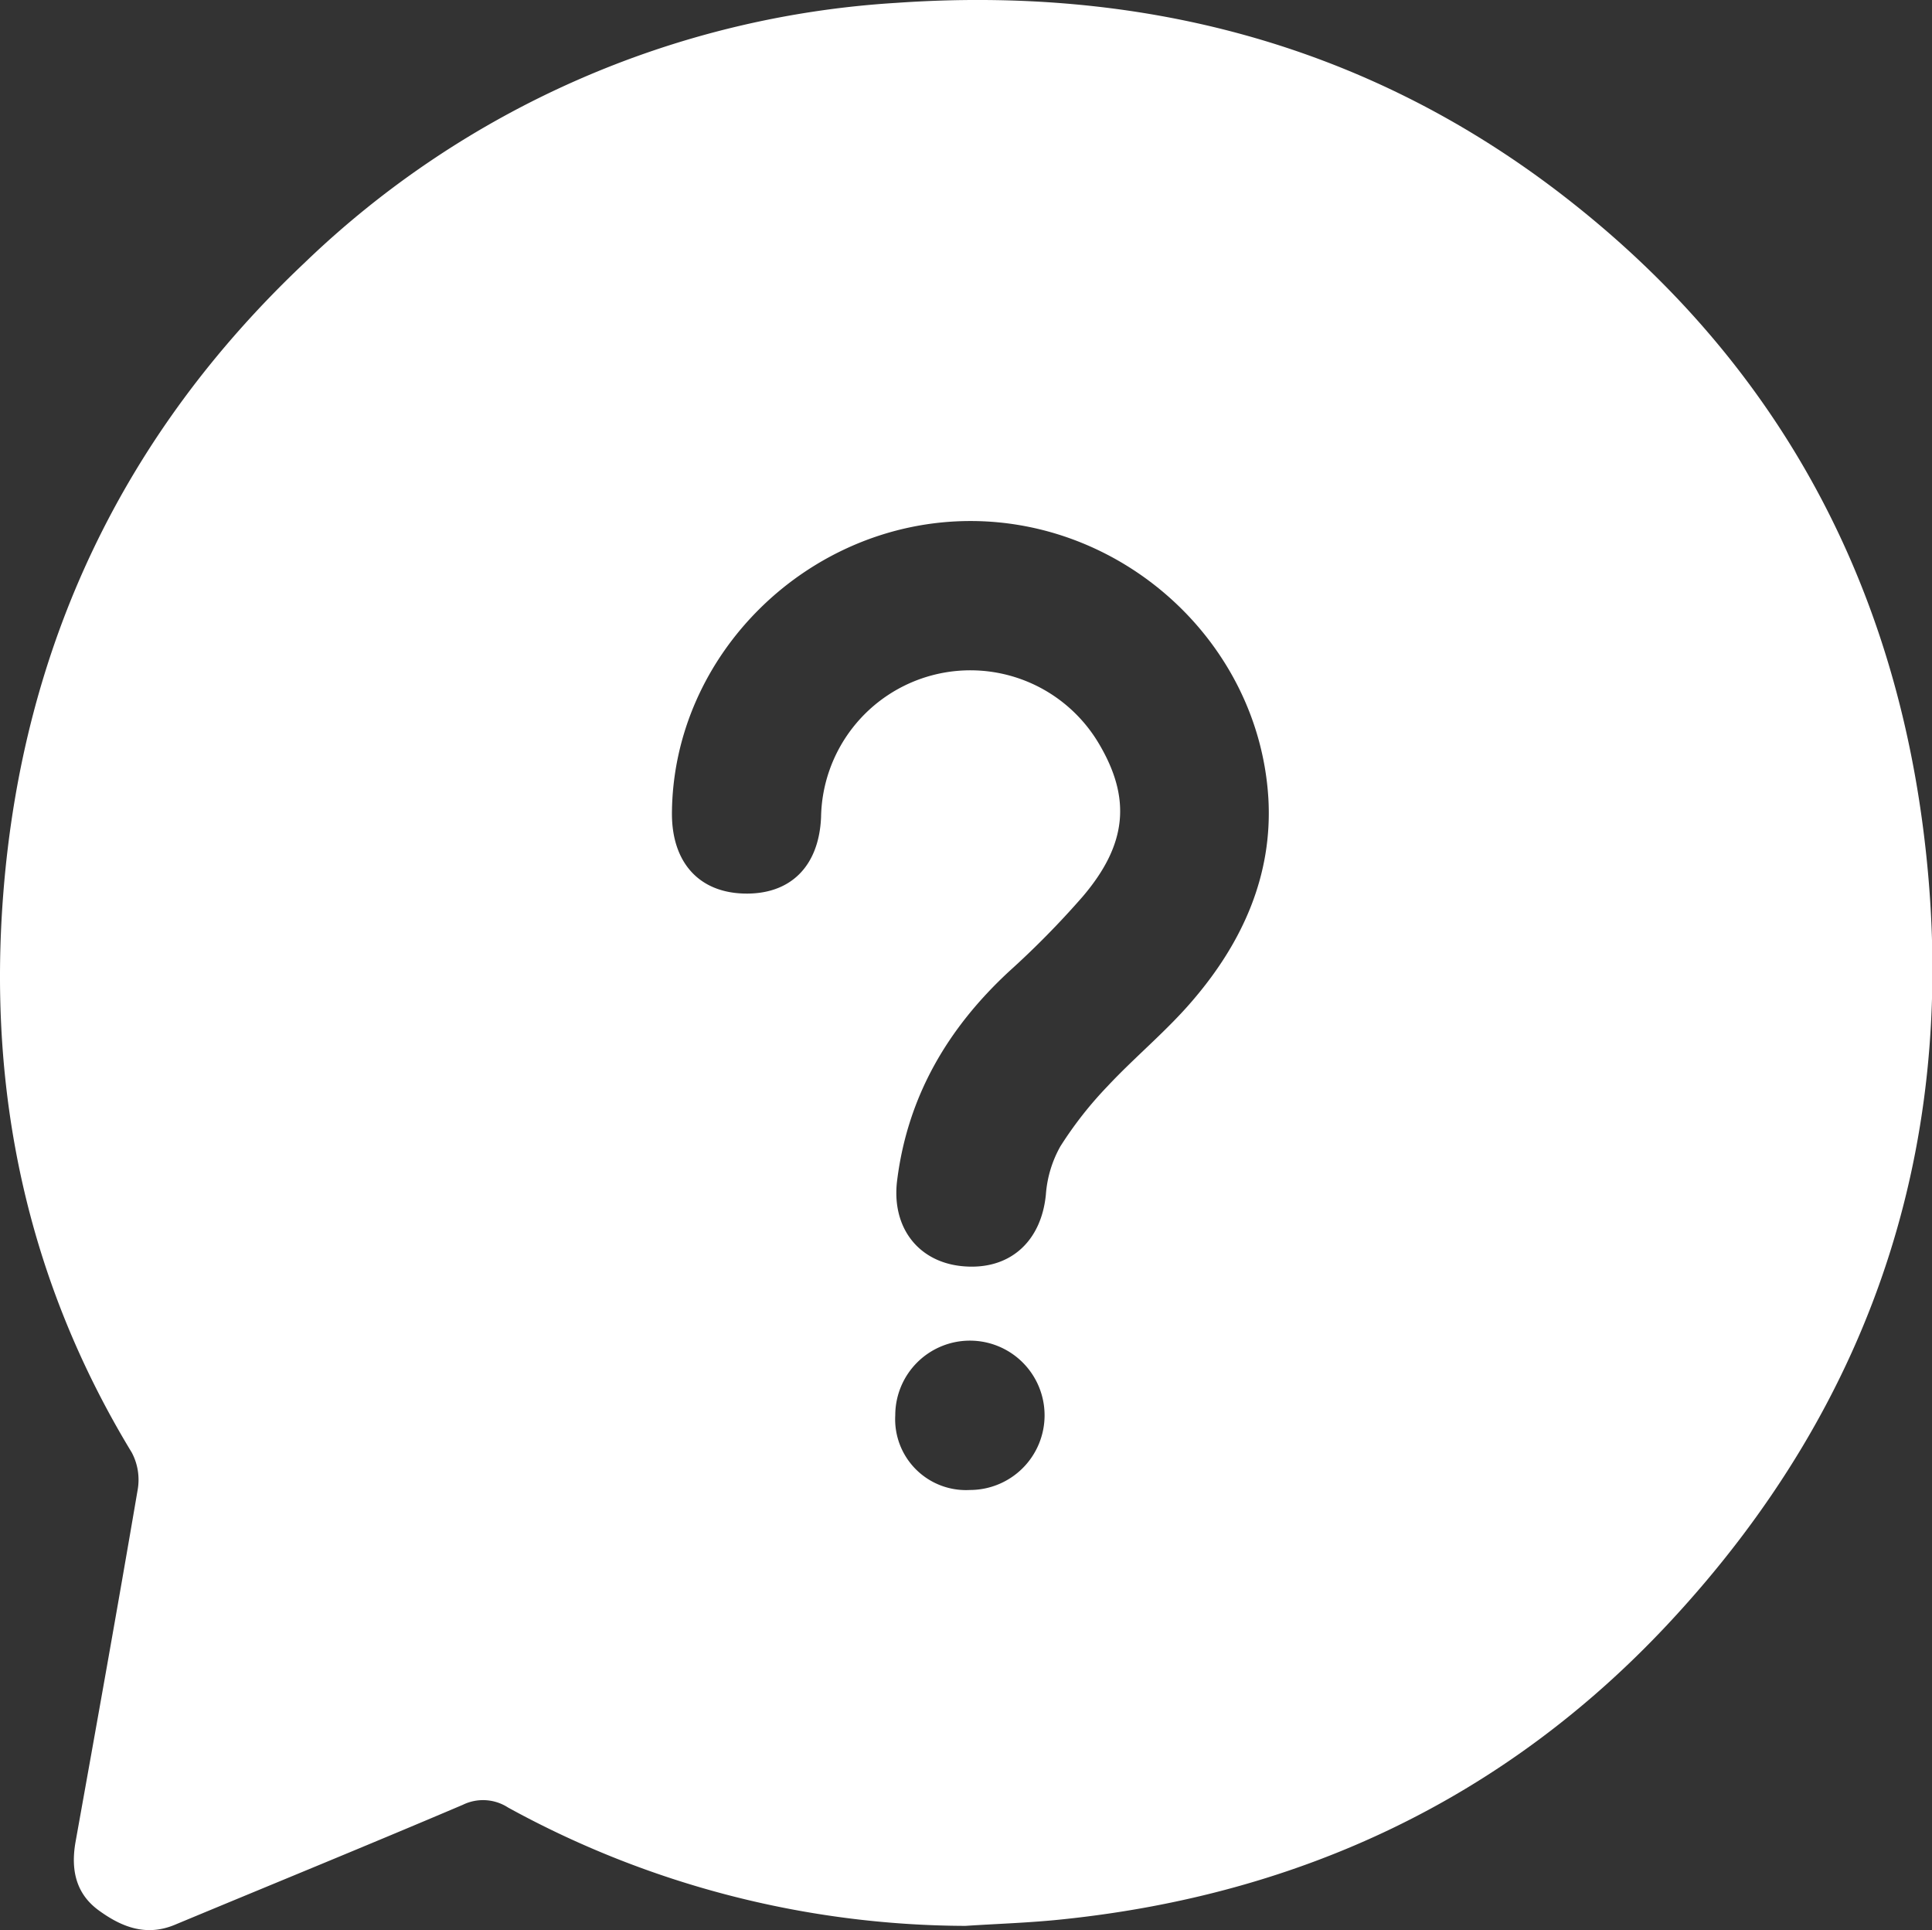 <?xml version="1.0" encoding="UTF-8"?> <svg xmlns="http://www.w3.org/2000/svg" viewBox="0 0 207.02 206.78"><rect x="0" y="0" width="207.02" height="206.78" fill="#333333" stroke="none"/> <defs> <style>.cls-1{fill:#fff;}</style> </defs> <g id="Слой_2" data-name="Слой 2"> <g id="Слой_1-2" data-name="Слой 1"> <path class="cls-1" d="M103.44,206.33a102.46,102.46,0,0,1-49-12.68,4.93,4.93,0,0,0-4.85-.29c-10.25,4.36-20.57,8.57-30.85,12.85-3.07,1.28-5.69.26-8.16-1.54s-3-4.38-2.49-7.31c2.26-12.59,4.52-25.18,6.67-37.8a6.22,6.22,0,0,0-.64-3.94C2.88,137.12-1.33,117,.36,95.64c2.1-26.58,12.88-49.16,32.25-67.46A100.18,100.18,0,0,1,96,.31c26-1.82,50,4.27,70.9,20.19,22.38,17.07,35.39,39.93,39.1,67.72,4.37,32.75-4.7,61.65-27.32,85.82-17.45,18.64-39.32,28.92-64.74,31.58C110.42,206,106.92,206.1,103.44,206.33ZM104,55.82c-17.34,0-31.92,14.27-32,31.36,0,5.19,2.87,8.41,7.68,8.55,5,.15,8.08-2.9,8.3-8.19a16,16,0,0,1,29.74-7.92c3.5,5.87,3.09,10.81-1.71,16.44a94.17,94.17,0,0,1-7.87,8c-6.58,6.09-10.86,13.37-12,22.33-.66,5,2.16,8.74,6.84,9.25,5.09.55,8.59-2.52,9.09-7.67a12.36,12.36,0,0,1,1.55-5.15,40.84,40.84,0,0,1,5.06-6.45c3-3.21,6.44-6,9.29-9.39,5.21-6.14,8.41-13.26,7.94-21.45C134.91,69,120.65,55.83,104,55.82Zm-.07,103.81a8,8,0,1,0-8-8A7.59,7.59,0,0,0,103.94,159.63Z"></path> </g> </g> </svg> 